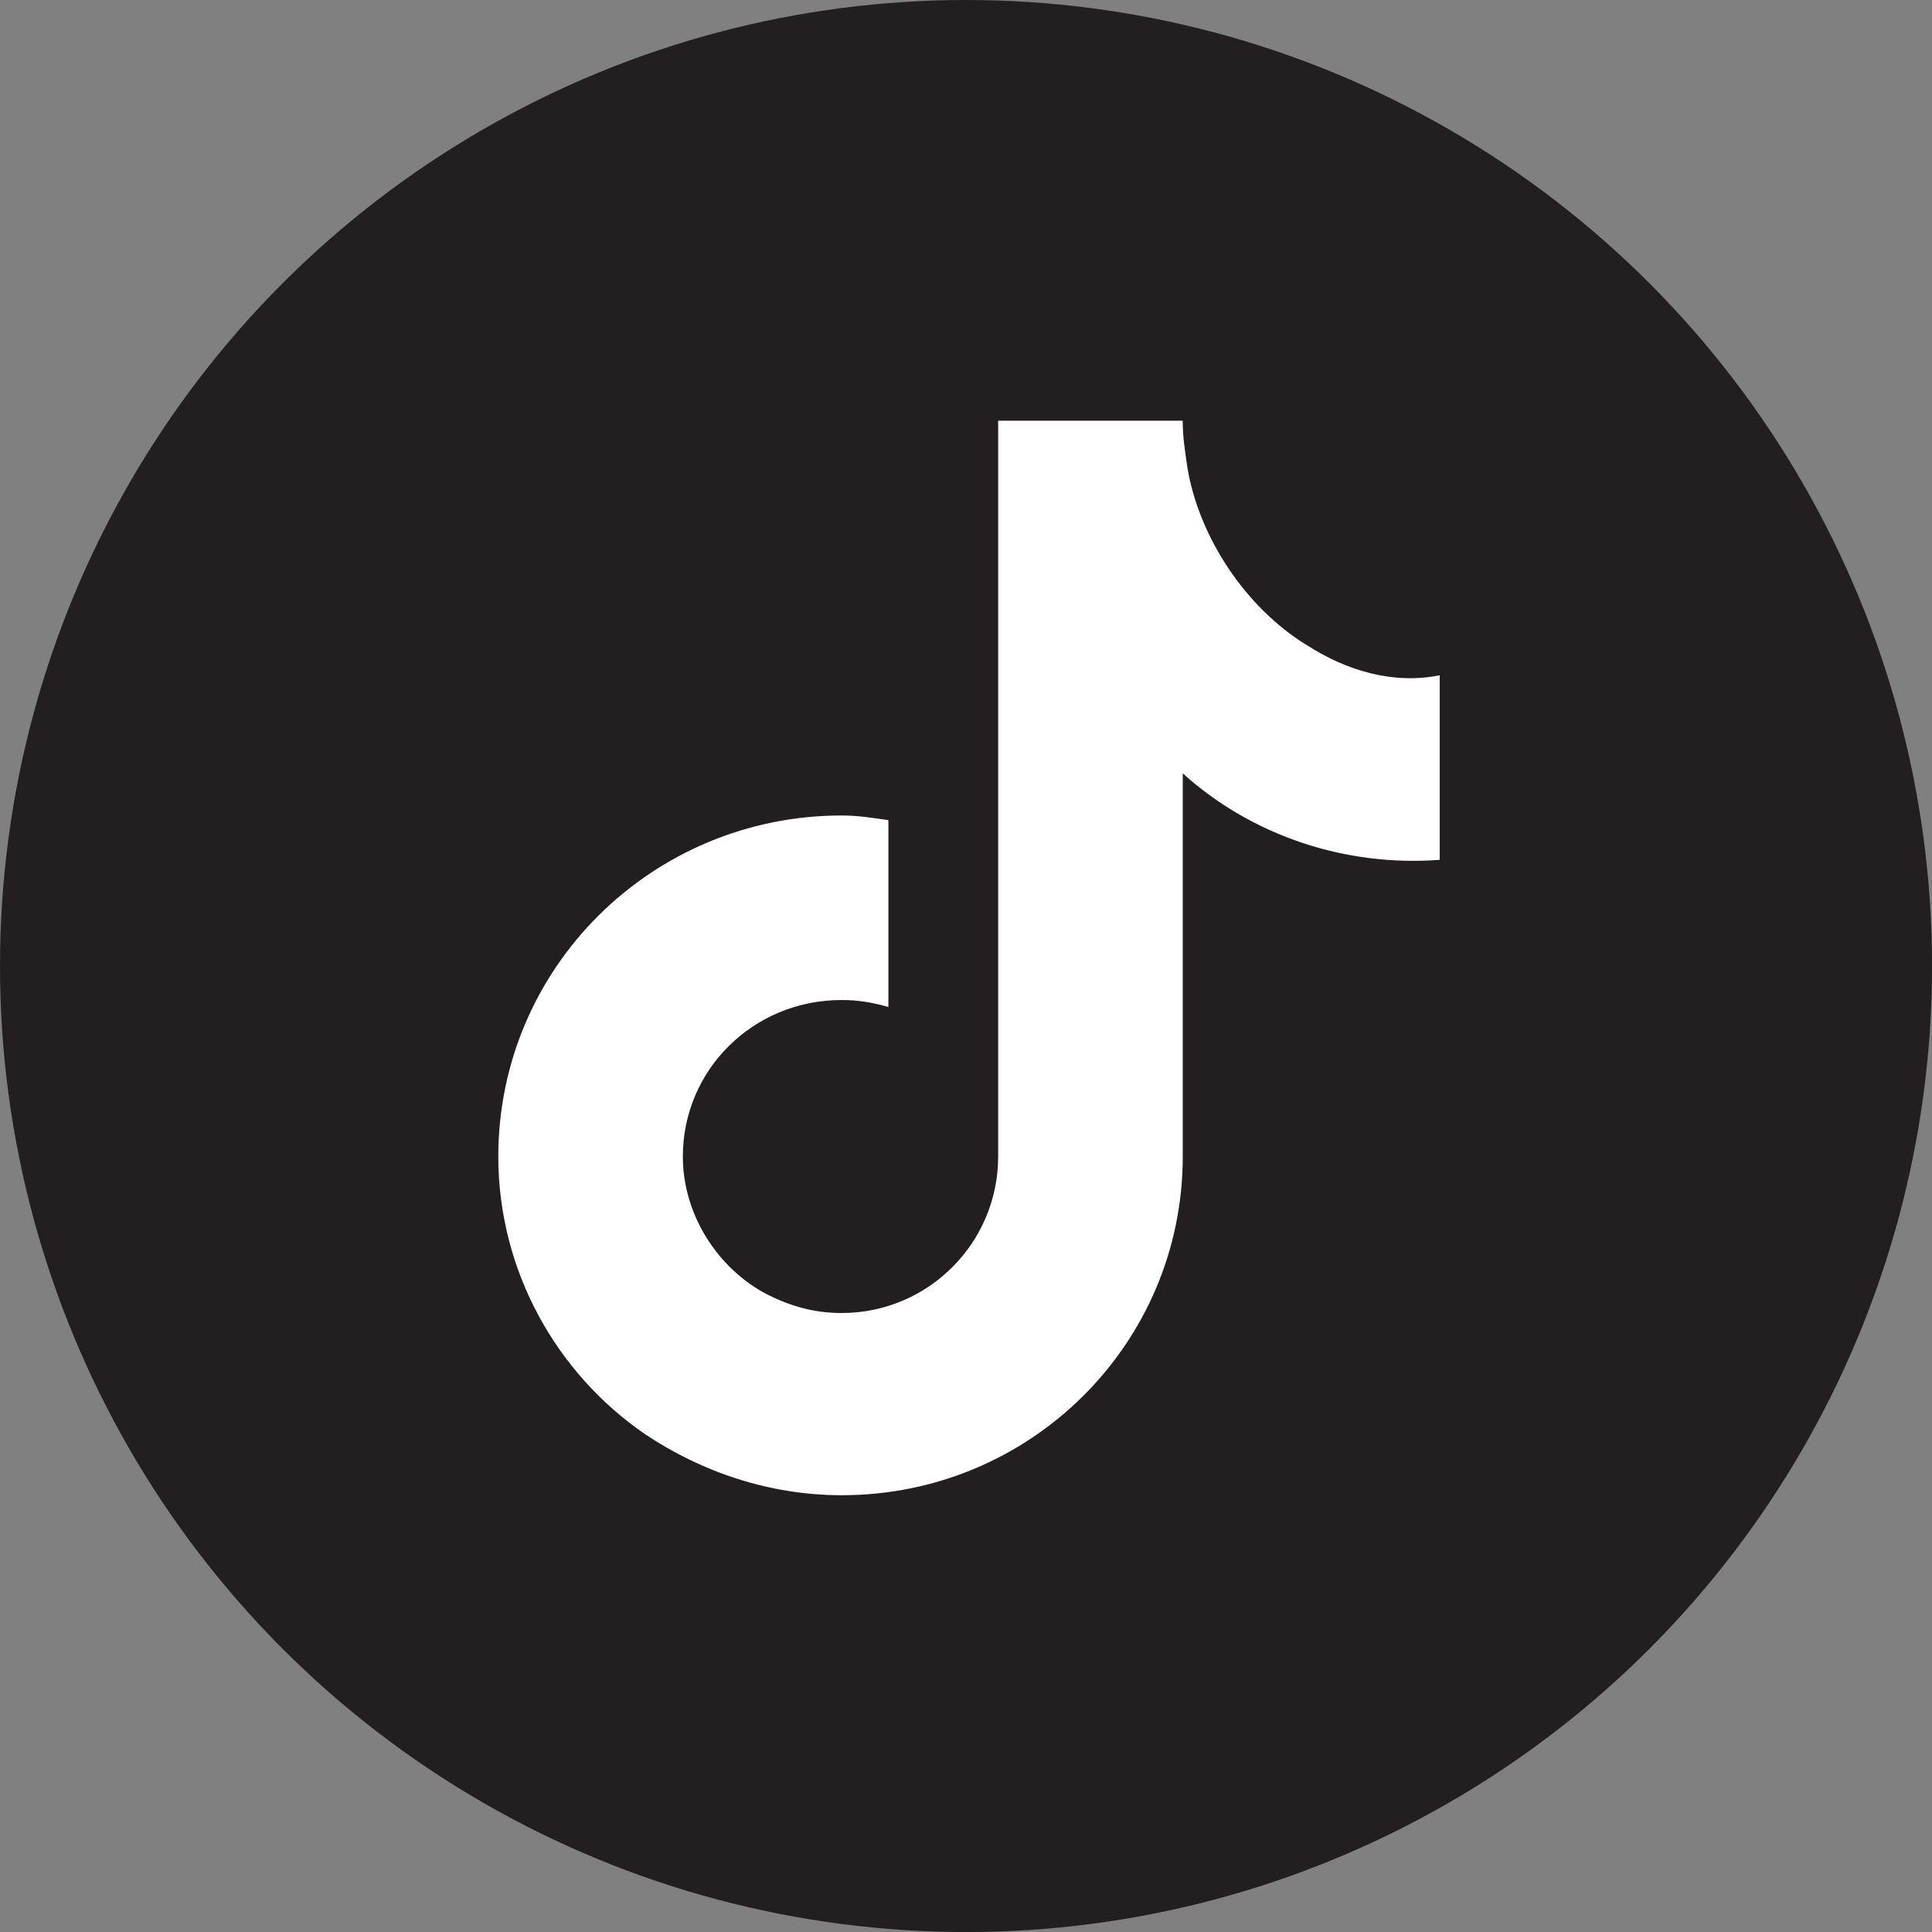 <?xml version="1.0" encoding="UTF-8"?>
<svg id="Layer_2" data-name="Layer 2" xmlns="http://www.w3.org/2000/svg" viewBox="0 0 373.33 373.33">
  <rect x="0" y="0" width="373.33" height="373.33" fill="#808080" stroke="none"/>
  <defs>
    <style>
      .cls-1 {
        fill: #fff;
        fill-rule: evenodd;
      }

      .cls-2 {
        fill: #231f20;
      }
    </style>
  </defs>
  <g id="Layer_1-2" data-name="Layer 1">
    <g>
      <circle class="cls-2" cx="186.67" cy="186.67" r="186.67"/>
      <path class="cls-1" d="M252.46,124.63c-11.74-7.22-20.76-20.76-23.02-34.3-.45-3.16-.9-5.87-.9-9.03h-35.66V223.48c0,16.7-13.54,30.24-30.24,30.24-5.42,0-9.93-1.35-14.44-3.61-9.48-4.97-16.25-15.35-16.25-26.63,0-16.7,13.54-30.24,30.69-30.24,3.16,0,5.87,.45,9.03,1.35v-36.11c-3.16-.45-5.87-.9-9.03-.9-36.56,0-66.35,29.34-66.35,65.9,0,22.12,11.28,41.98,28.44,53.71,10.83,7.22,23.92,11.74,37.92,11.74,36.56,0,65.9-29.34,65.9-65.45v-74.03c13.54,12.19,31.6,18.06,49.65,16.7v-35.66c-9.03,1.81-18.06-.9-25.73-5.87Z"/>
    </g>
  </g>
</svg>